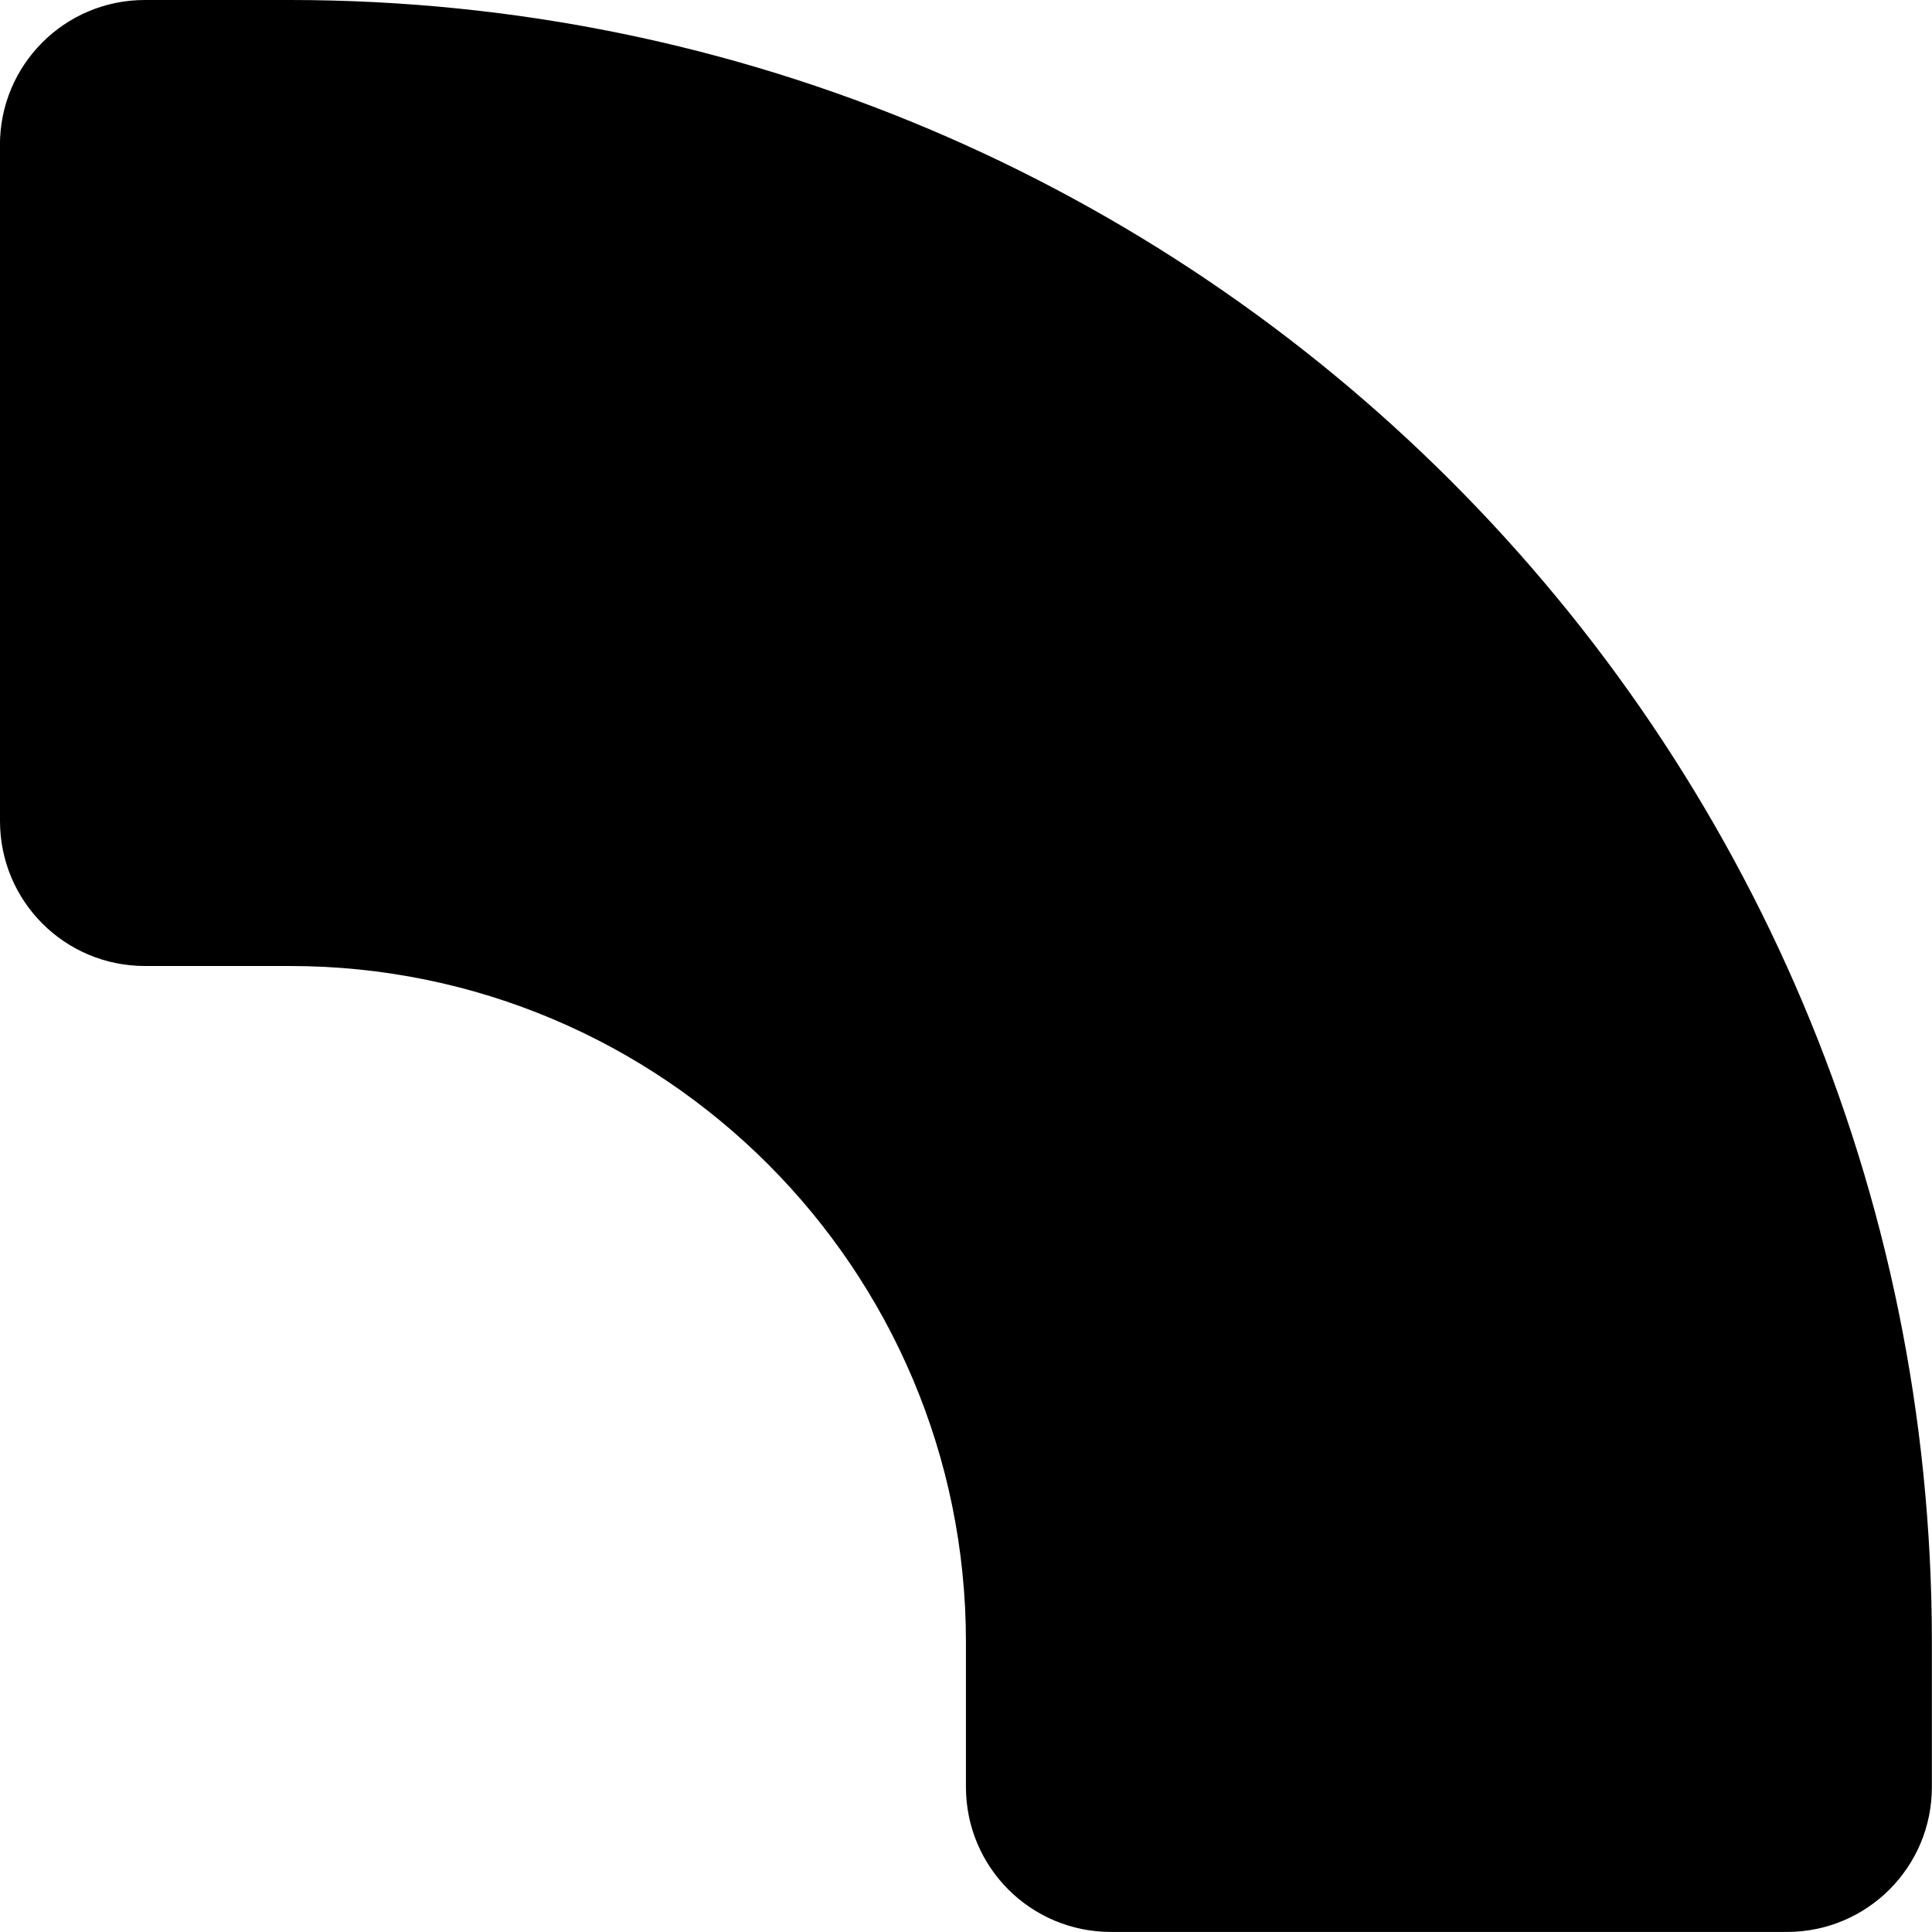 <svg version="1.1" xmlns="http://www.w3.org/2000/svg" width="32" height="32" viewBox="0 0 32 32">
<title>spectrum</title>
<path d="M0 13.599c0 1.328 1.073 2.401 2.401 2.401h2.401c6.181 0 11.197 5.016 11.197 11.197v2.401c0 1.328 1.073 2.401 2.401 2.401h11.197c1.328 0 2.401-1.073 2.401-2.401v-2.401c0-15.020-12.177-27.197-27.197-27.197h-2.401c-1.328 0-2.401 1.073-2.401 2.401z"></path>
</svg>
